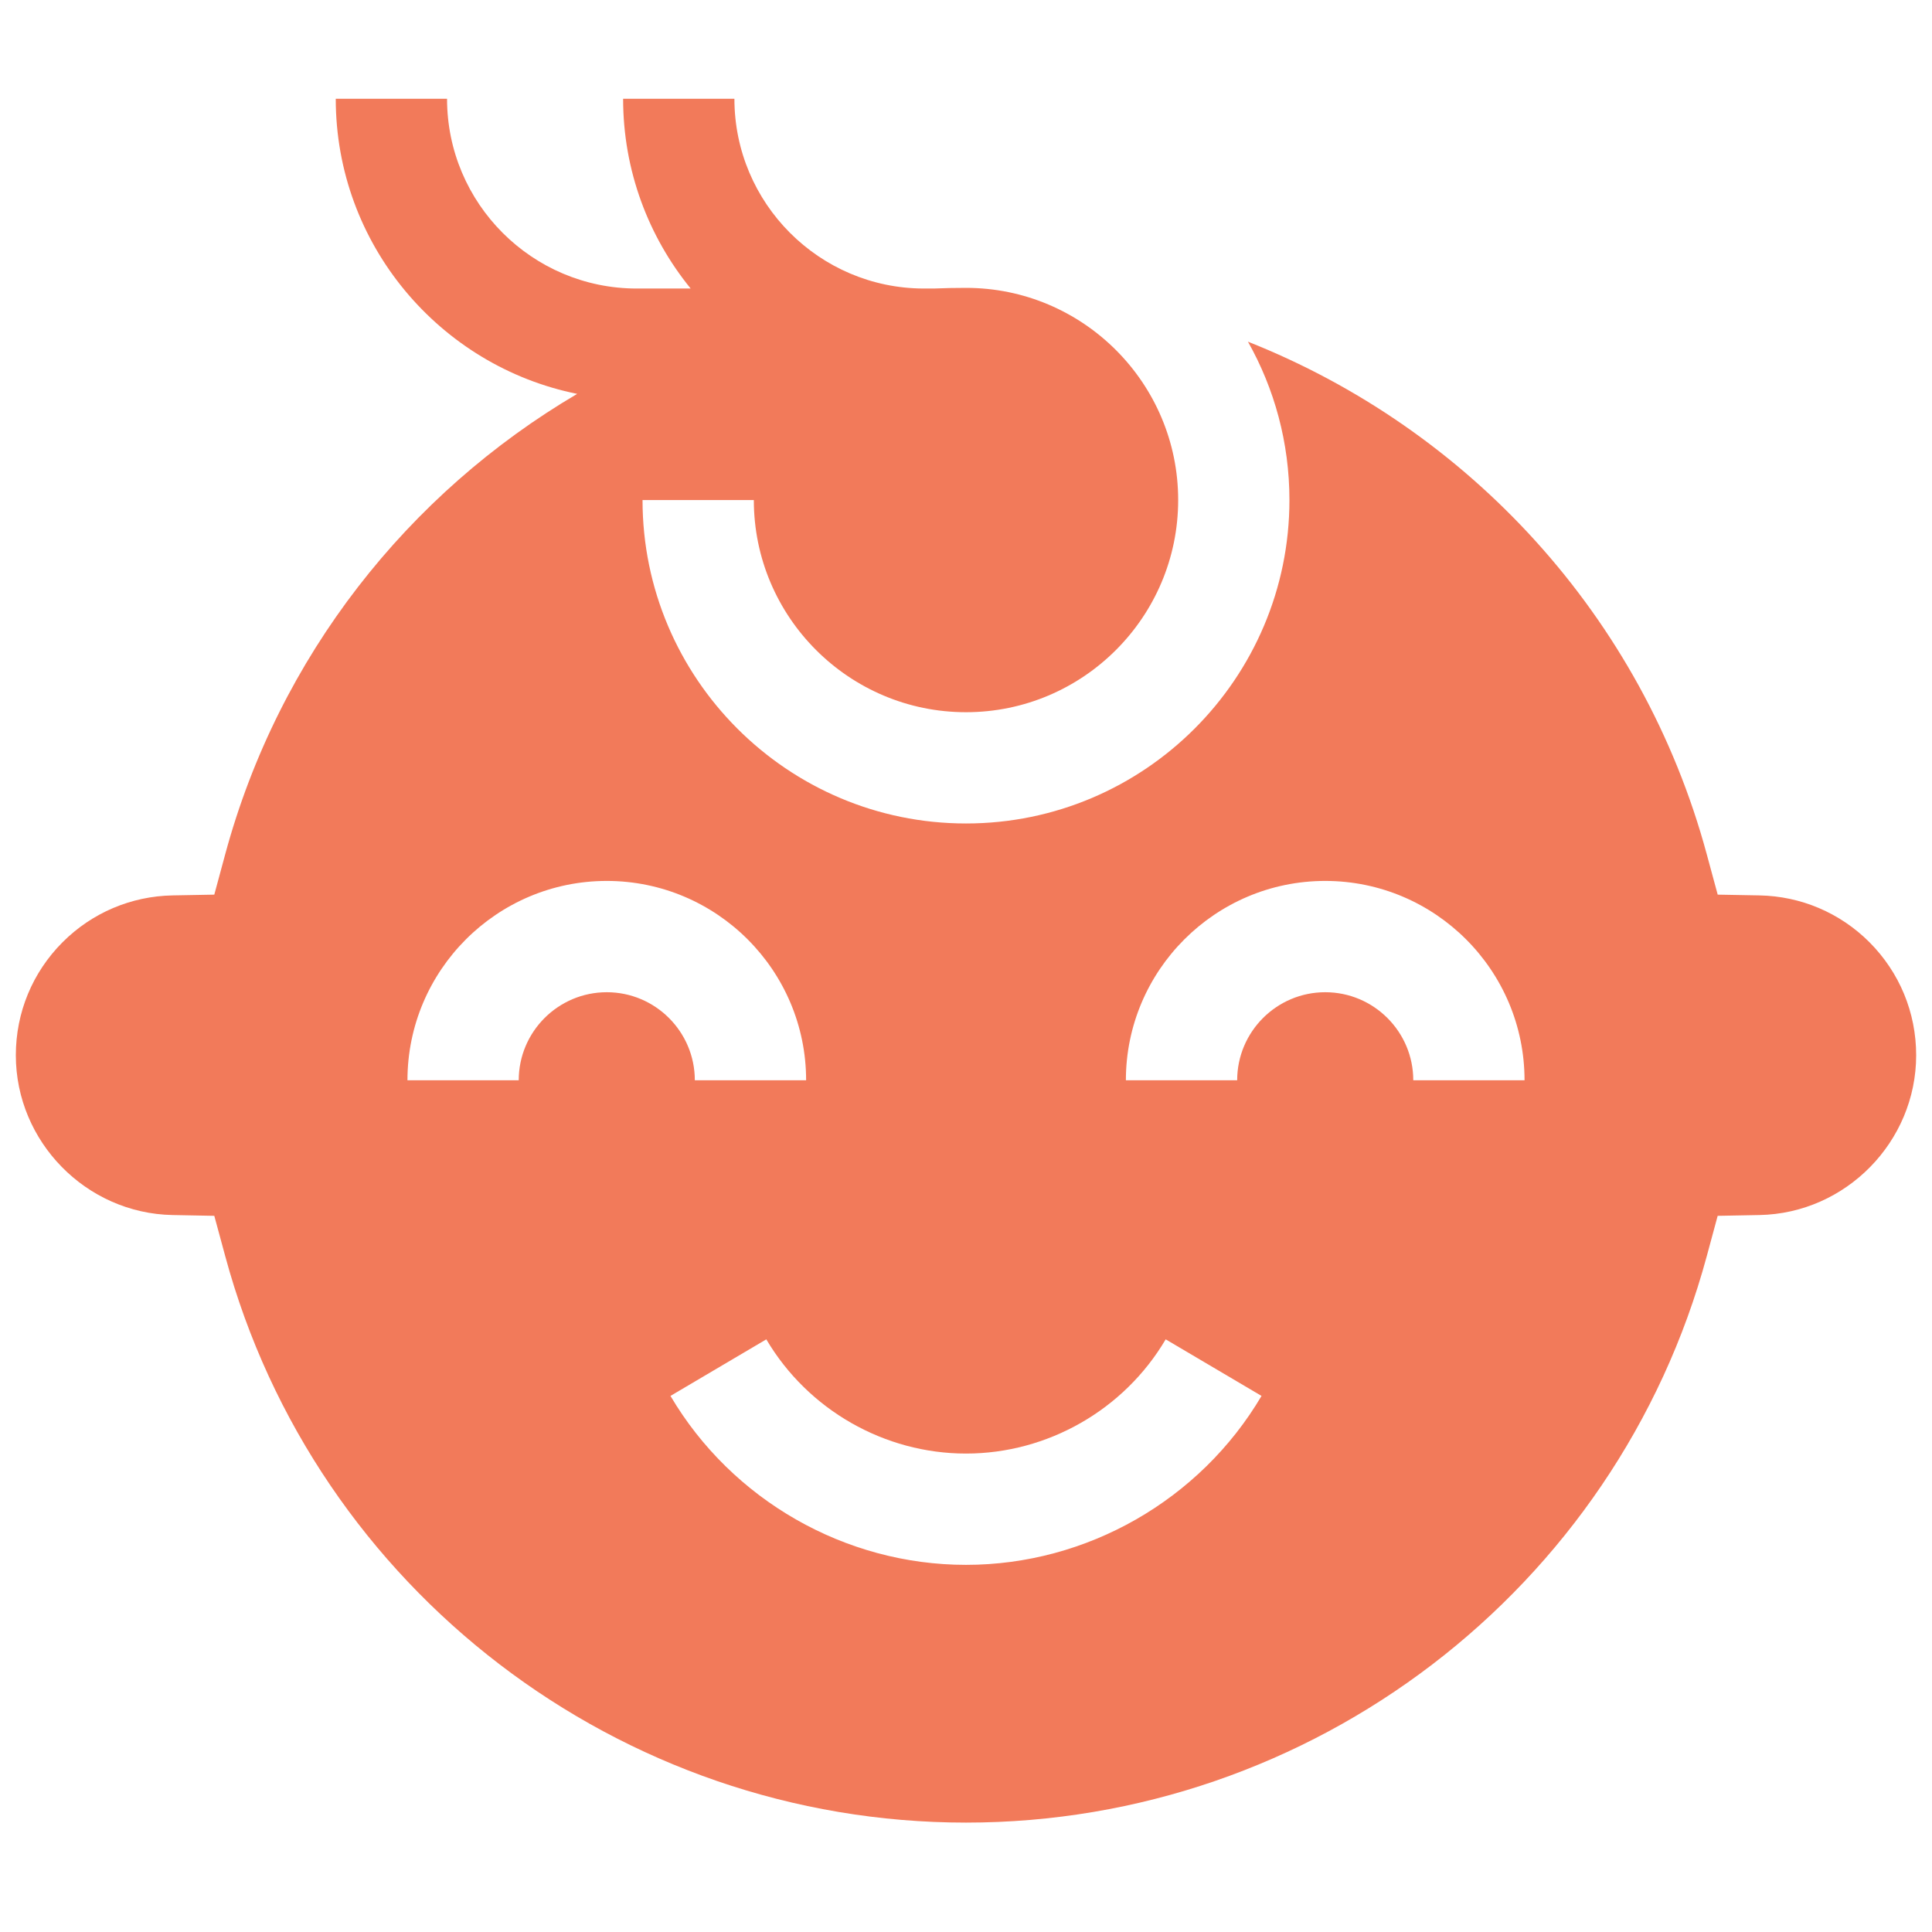 <svg xmlns="http://www.w3.org/2000/svg" fill="none" viewBox="0 0 61 61" height="61" width="61">
<g clip-path="url(#clip0_47_150)">
<path fill="#F27A5A" d="M59.022 29.746C58.094 28.82 56.862 28.296 55.552 28.271L54.234 28.247L53.889 26.974C51.854 19.447 46.359 13.544 39.402 10.788C40.236 12.267 40.712 13.973 40.712 15.788C40.712 21.419 36.131 26 30.5 26C24.869 26 20.287 21.419 20.287 15.788H23.801C23.801 19.482 26.806 22.487 30.5 22.487C34.194 22.487 37.199 19.482 37.199 15.788C37.199 12.094 34.194 9.089 30.5 9.089C30.158 9.089 29.818 9.096 29.479 9.11H29.162C25.866 9.101 23.188 6.417 23.188 3.119H19.674C19.674 5.388 20.475 7.474 21.807 9.11H20.106C16.802 9.11 14.115 6.422 14.115 3.119H10.601C10.601 7.715 13.882 11.56 18.224 12.436C12.892 15.573 8.804 20.712 7.11 26.974L6.766 28.247L5.448 28.271C4.138 28.296 2.905 28.82 1.977 29.748C1.025 30.701 0.5 31.969 0.5 33.317C0.5 36.048 2.72 38.311 5.448 38.363L6.766 38.388L7.111 39.66C9.958 50.191 19.576 57.546 30.5 57.546C41.424 57.546 51.042 50.191 53.889 39.66L54.233 38.388L55.552 38.363C58.28 38.311 60.5 36.048 60.5 33.317C60.5 31.969 59.975 30.701 59.022 29.746ZM19.158 31.328C17.625 31.328 16.378 32.575 16.378 34.108H12.865C12.865 30.638 15.688 27.814 19.158 27.814C22.628 27.814 25.452 30.637 25.452 34.108H21.938C21.938 32.575 20.691 31.328 19.158 31.328ZM30.5 49.408C26.686 49.408 23.111 47.364 21.169 44.074L24.195 42.288C25.508 44.513 27.924 45.894 30.5 45.894C33.077 45.894 35.493 44.513 36.805 42.288L39.831 44.074C37.889 47.364 34.314 49.408 30.5 49.408ZM44.622 34.108C44.622 32.575 43.375 31.328 41.842 31.328C40.309 31.328 39.062 32.575 39.062 34.108H35.548C35.548 30.638 38.372 27.814 41.842 27.814C45.312 27.814 48.135 30.637 48.135 34.108H44.622Z"></path>
</g>
<defs>
<clipPath id="clip0_47_150">
<rect transform="translate(0.5 0.332)" fill="white" height="60" width="60"></rect>
</clipPath>
</defs>
</svg>
